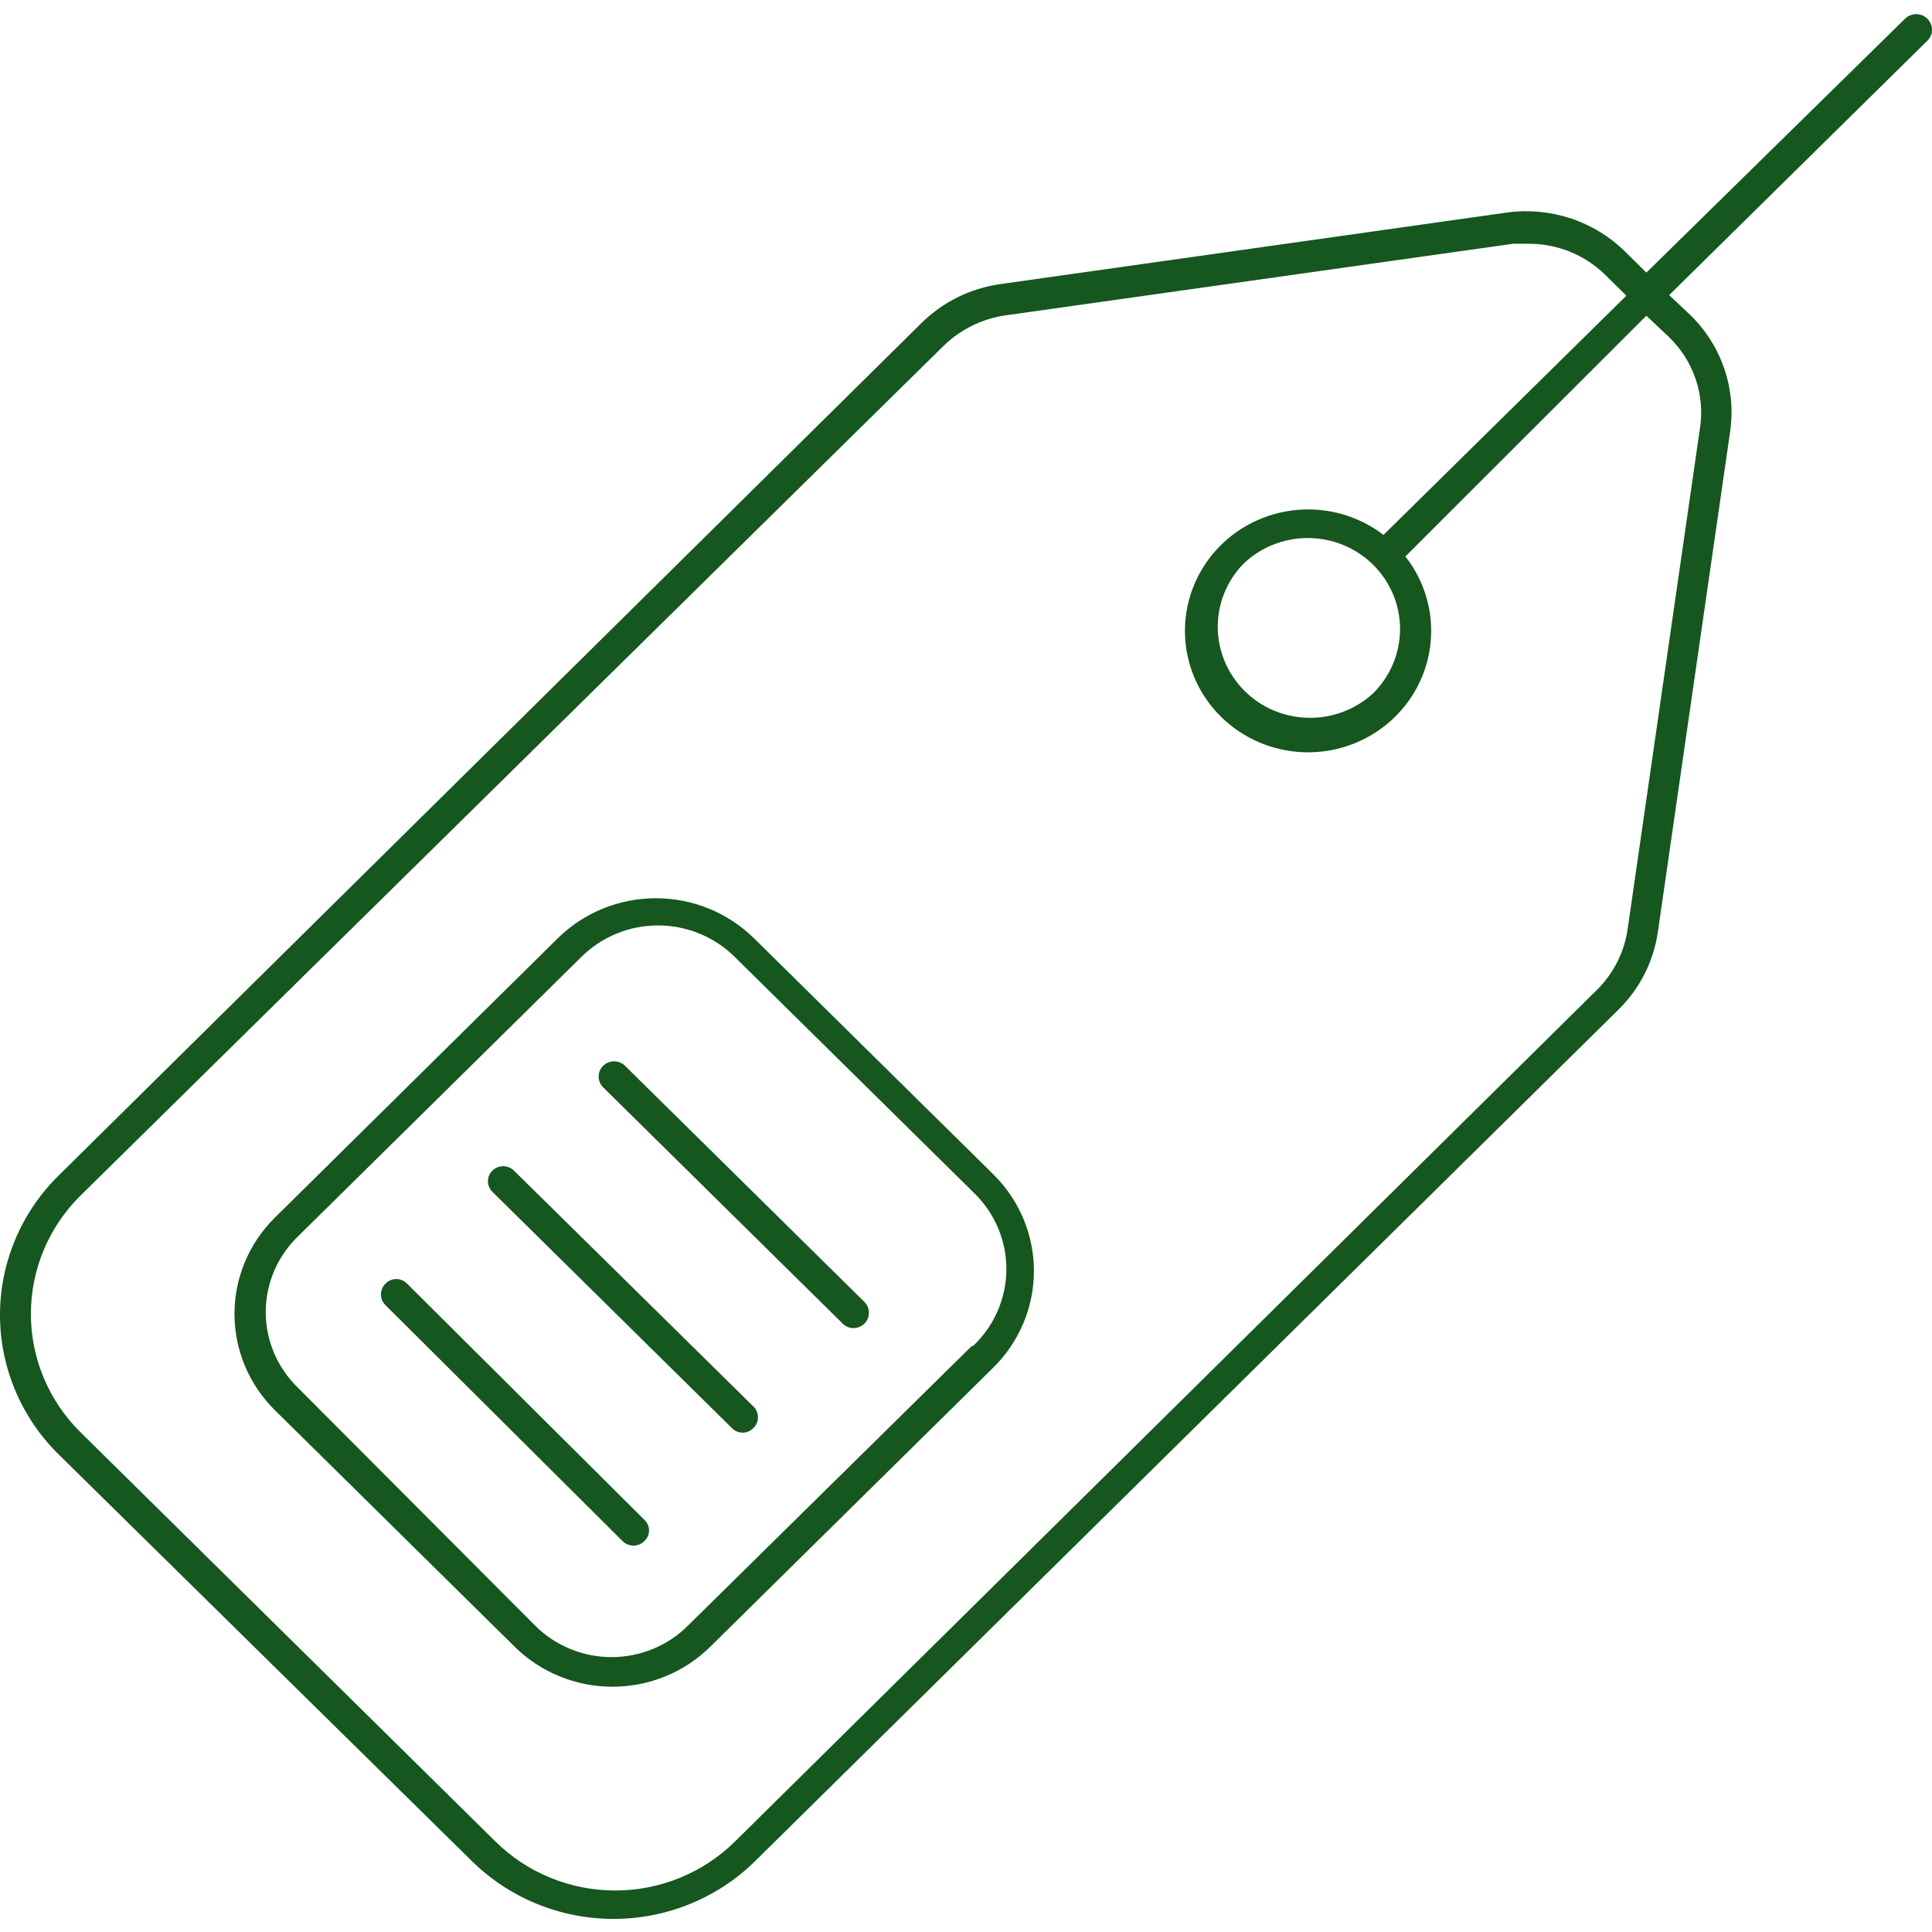 <svg width="71" height="71" viewBox="0 0 71 71" fill="none" xmlns="http://www.w3.org/2000/svg">
<path d="M27.701 34.473C26.745 33.536 25.451 33.01 24.103 33.01C22.755 33.01 21.462 33.536 20.506 34.473L10.111 44.738C9.637 45.203 9.262 45.756 9.005 46.365C8.749 46.974 8.617 47.626 8.617 48.285C8.617 48.945 8.749 49.597 9.005 50.206C9.262 50.815 9.637 51.368 10.111 51.833L18.911 60.513C19.383 60.98 19.944 61.351 20.561 61.603C21.178 61.856 21.84 61.986 22.508 61.986C23.177 61.986 23.839 61.856 24.456 61.603C25.073 61.351 25.634 60.98 26.106 60.513L36.501 50.26C36.975 49.794 37.351 49.24 37.607 48.63C37.864 48.021 37.996 47.367 37.996 46.707C37.996 46.047 37.864 45.393 37.607 44.783C37.351 44.174 36.975 43.62 36.501 43.153L27.701 34.473ZM35.709 49.468L25.302 59.721C24.935 60.094 24.495 60.39 24.009 60.592C23.523 60.794 23.002 60.898 22.474 60.898C21.947 60.898 21.425 60.794 20.94 60.592C20.454 60.39 20.014 60.094 19.646 59.721L10.959 51.008C10.581 50.645 10.281 50.211 10.076 49.732C9.871 49.253 9.766 48.739 9.766 48.219C9.766 47.699 9.871 47.184 10.076 46.705C10.281 46.226 10.581 45.792 10.959 45.429L21.355 35.176C21.724 34.807 22.164 34.513 22.65 34.313C23.135 34.112 23.656 34.009 24.183 34.009C24.709 34.009 25.23 34.112 25.715 34.313C26.201 34.513 26.641 34.807 27.011 35.176L35.811 43.856C36.188 44.225 36.485 44.664 36.687 45.148C36.888 45.632 36.989 46.151 36.984 46.674C36.979 47.197 36.867 47.714 36.656 48.194C36.445 48.674 36.138 49.107 35.755 49.468H35.709Z" fill="#16561F"/>
<path d="M70.82 0.68C70.713 0.577 70.569 0.52 70.419 0.52C70.269 0.52 70.125 0.577 70.017 0.68L60.504 10.018L59.712 9.237C59.152 8.687 58.47 8.272 57.721 8.025C56.971 7.777 56.174 7.703 55.391 7.809L36.749 10.442C35.662 10.598 34.654 11.095 33.876 11.859L2.157 43.198C1.473 43.871 0.931 44.67 0.561 45.55C0.191 46.429 0 47.373 0 48.325C0 49.277 0.191 50.22 0.561 51.1C0.931 51.98 1.473 52.779 2.157 53.451L17.349 68.401C18.729 69.758 20.598 70.519 22.547 70.519C24.495 70.519 26.364 69.758 27.744 68.401L59.474 37.107C60.254 36.34 60.761 35.347 60.922 34.273L63.581 15.864C63.693 15.093 63.622 14.306 63.372 13.566C63.123 12.826 62.702 12.154 62.144 11.602L61.341 10.844L70.82 1.506C70.877 1.452 70.922 1.388 70.953 1.317C70.984 1.246 71 1.17 71 1.093C71 1.016 70.984 0.939 70.953 0.868C70.922 0.797 70.877 0.733 70.82 0.68ZM61.341 12.395C61.785 12.824 62.119 13.352 62.315 13.934C62.512 14.515 62.566 15.135 62.472 15.742L59.814 34.15C59.692 34.995 59.295 35.778 58.682 36.382L27.009 67.676C26.431 68.246 25.745 68.699 24.99 69.007C24.235 69.316 23.426 69.475 22.609 69.475C21.792 69.475 20.982 69.316 20.227 69.007C19.472 68.699 18.786 68.246 18.209 67.676L2.949 52.626C1.787 51.472 1.135 49.912 1.135 48.286C1.135 46.66 1.787 45.1 2.949 43.946L34.679 12.707C35.294 12.108 36.086 11.717 36.941 11.591L55.606 8.958H56.16C57.208 8.951 58.216 9.352 58.965 10.074L59.768 10.866L50.843 19.658C49.934 18.962 48.79 18.634 47.644 18.741C46.499 18.849 45.437 19.382 44.676 20.233C43.915 21.085 43.512 22.19 43.548 23.325C43.584 24.459 44.057 25.537 44.871 26.34C45.685 27.142 46.778 27.609 47.928 27.645C49.079 27.68 50.199 27.283 51.063 26.532C51.926 25.782 52.467 24.735 52.575 23.605C52.684 22.475 52.352 21.347 51.647 20.45L60.504 11.602L61.341 12.395ZM50.459 25.481C49.815 26.073 48.965 26.395 48.085 26.379C47.206 26.364 46.367 26.013 45.746 25.399C45.124 24.786 44.768 23.959 44.752 23.092C44.737 22.225 45.063 21.386 45.663 20.751C46.299 20.124 47.161 19.772 48.061 19.772C48.96 19.772 49.822 20.124 50.459 20.751C51.094 21.379 51.451 22.229 51.451 23.116C51.451 24.003 51.094 24.854 50.459 25.481Z" fill="#16561F"/>
<path d="M18.887 43.019C18.835 42.968 18.774 42.927 18.706 42.9C18.638 42.872 18.565 42.857 18.492 42.857C18.418 42.857 18.345 42.872 18.277 42.9C18.209 42.927 18.148 42.968 18.096 43.019C18.044 43.07 18.002 43.131 17.974 43.198C17.946 43.265 17.932 43.337 17.932 43.41C17.932 43.482 17.946 43.554 17.974 43.621C18.002 43.688 18.044 43.749 18.096 43.8L26.896 52.48C26.947 52.533 27.008 52.576 27.076 52.605C27.145 52.634 27.218 52.649 27.292 52.649C27.366 52.649 27.44 52.634 27.508 52.605C27.576 52.576 27.637 52.533 27.688 52.48C27.741 52.428 27.783 52.367 27.812 52.298C27.841 52.231 27.855 52.158 27.855 52.084C27.855 52.01 27.841 51.938 27.812 51.87C27.783 51.801 27.741 51.74 27.688 51.688L18.887 43.019Z" fill="#16561F"/>
<path d="M14.959 47.173C14.908 47.12 14.847 47.077 14.779 47.048C14.711 47.019 14.637 47.004 14.563 47.004C14.489 47.004 14.416 47.019 14.348 47.048C14.279 47.077 14.218 47.12 14.167 47.173C14.114 47.225 14.072 47.286 14.043 47.355C14.015 47.422 14 47.495 14 47.569C14 47.643 14.015 47.716 14.043 47.783C14.072 47.852 14.114 47.913 14.167 47.965L22.878 56.634C22.985 56.741 23.132 56.801 23.285 56.801C23.434 56.799 23.576 56.739 23.681 56.634C23.735 56.584 23.778 56.523 23.807 56.456C23.837 56.389 23.852 56.317 23.852 56.243C23.852 56.17 23.837 56.098 23.807 56.031C23.778 55.964 23.735 55.903 23.681 55.853L14.959 47.173Z" fill="#16561F"/>
<path d="M22.97 39.168C22.863 39.063 22.718 39.004 22.568 39.004C22.417 39.004 22.273 39.063 22.166 39.168C22.06 39.273 22 39.416 22 39.564C22 39.713 22.06 39.855 22.166 39.96L30.967 48.64C31.018 48.693 31.08 48.734 31.148 48.763C31.216 48.792 31.289 48.807 31.363 48.807C31.516 48.807 31.662 48.747 31.77 48.64C31.875 48.534 31.933 48.392 31.933 48.244C31.933 48.096 31.875 47.954 31.77 47.848L22.97 39.168Z" fill="#16561F"/>
</svg>
